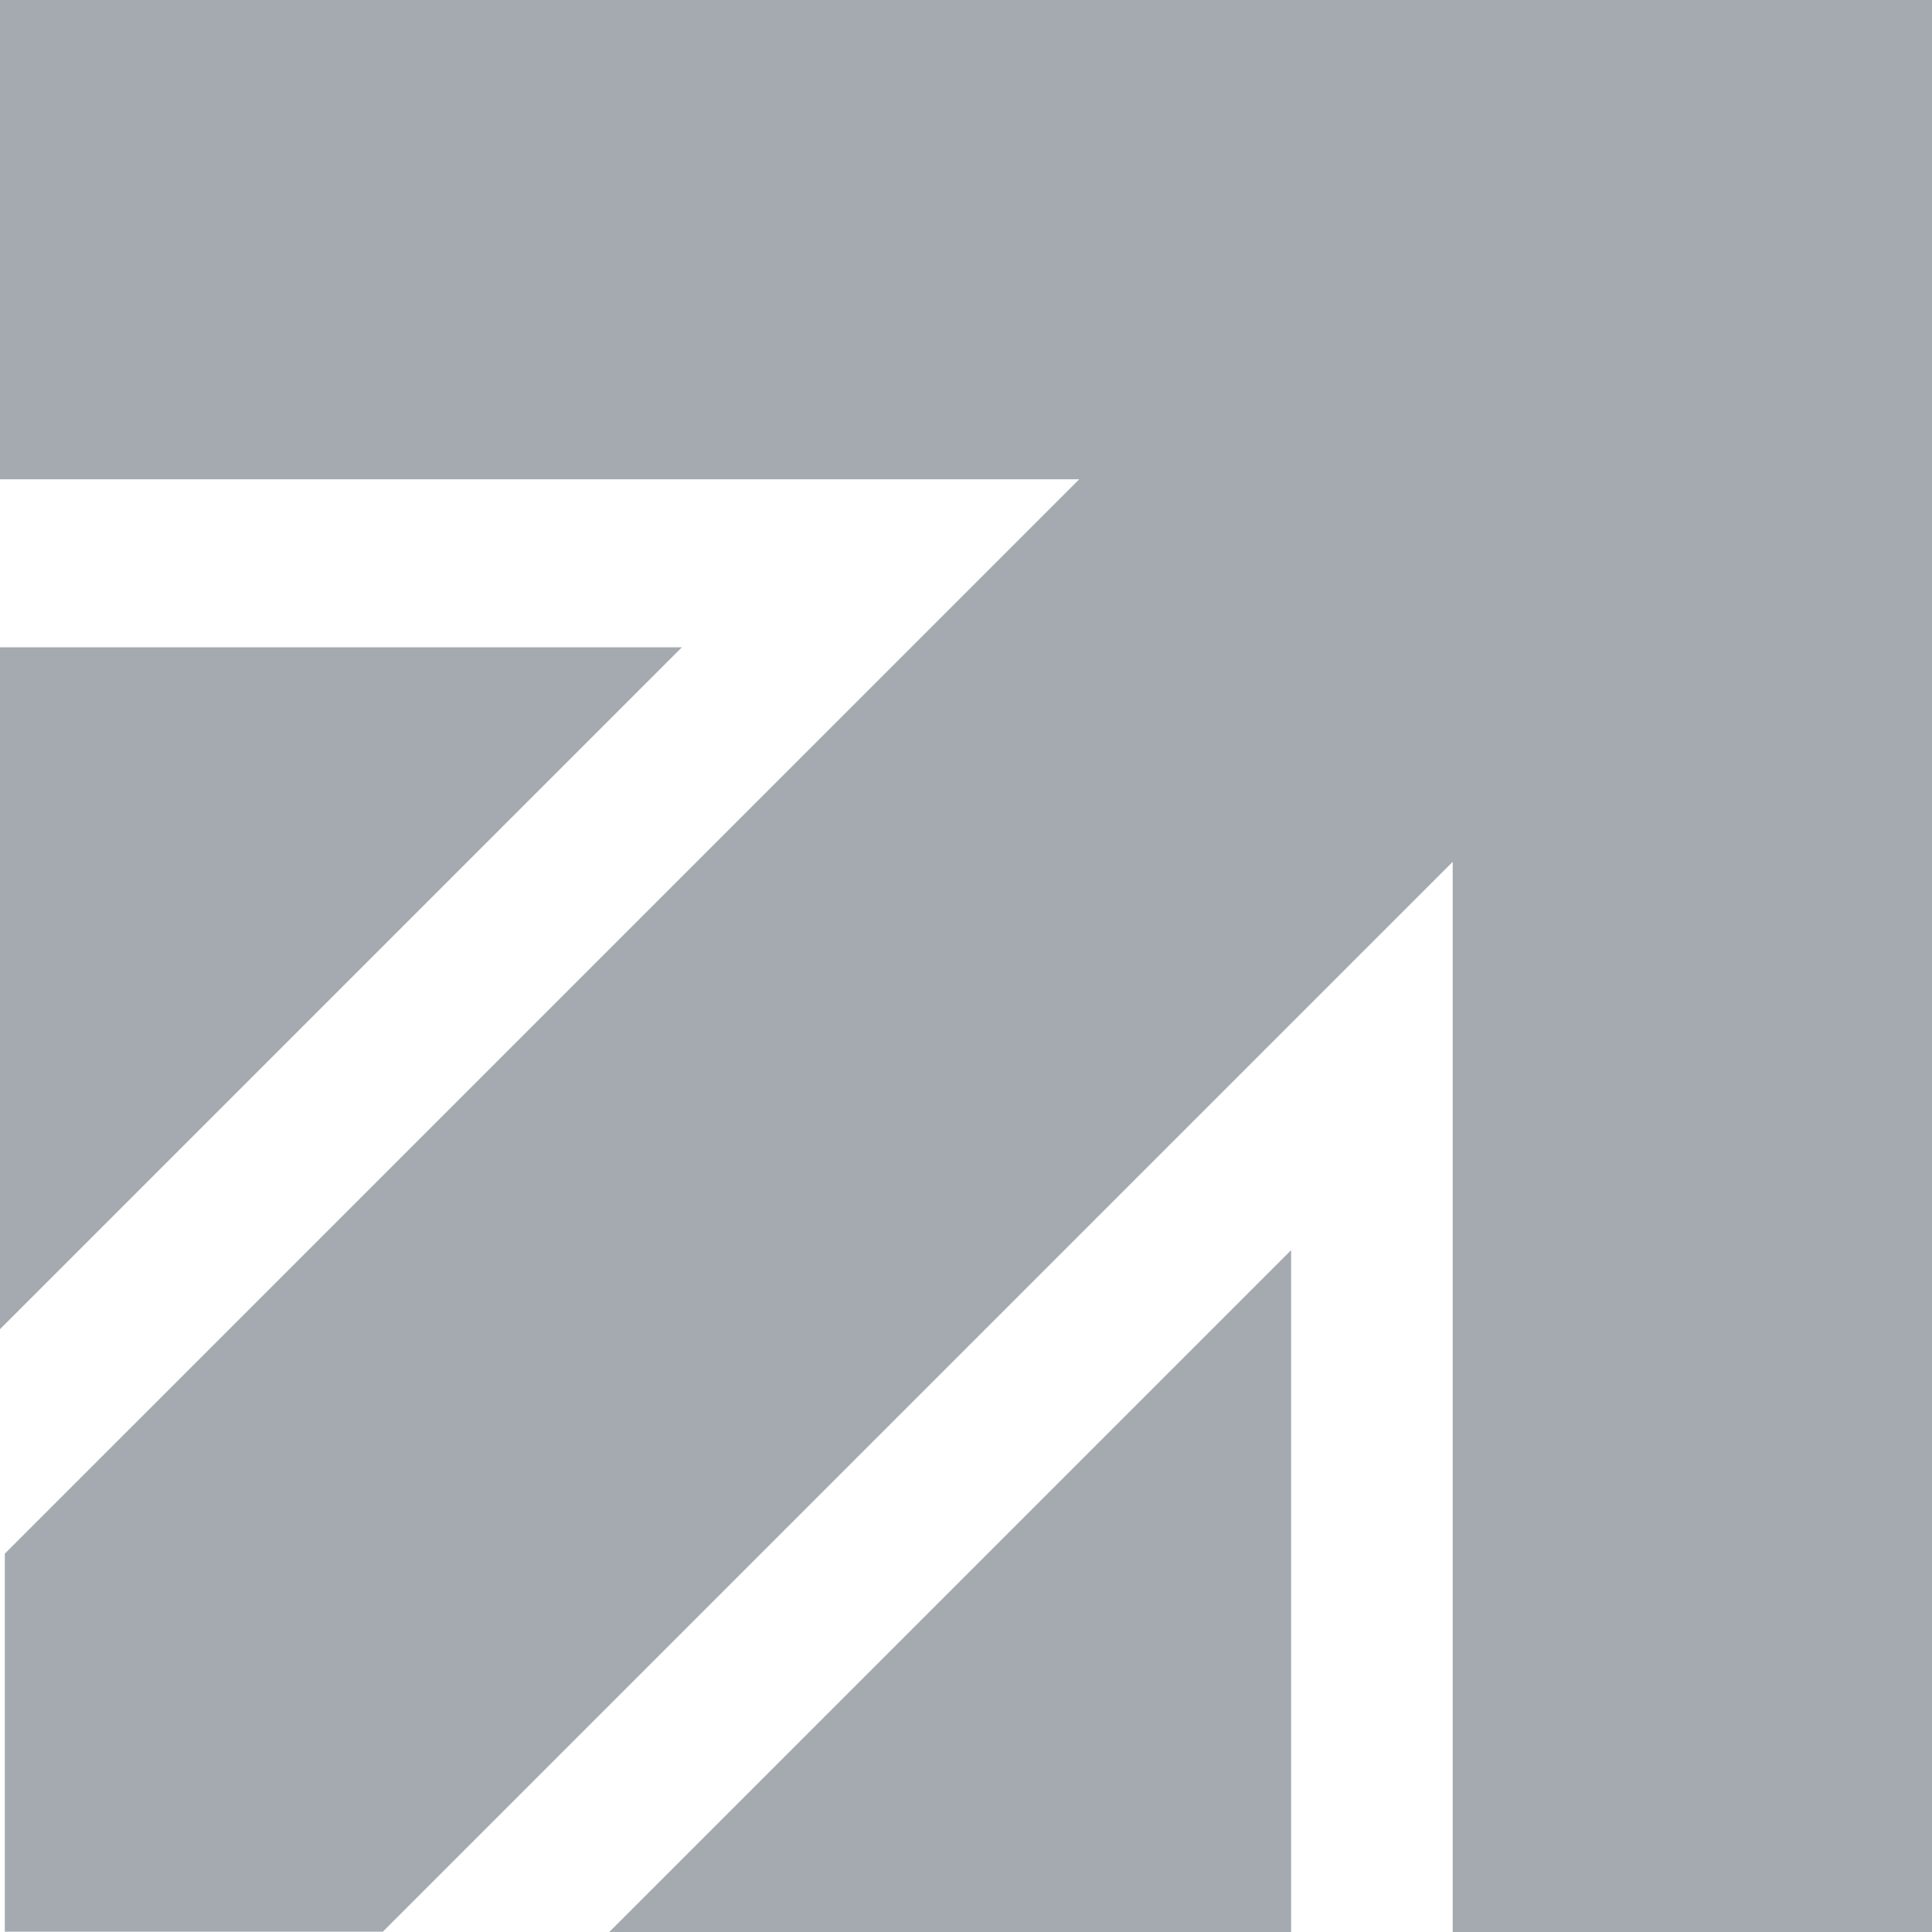 <svg xmlns="http://www.w3.org/2000/svg" viewBox="0 0 65.167 65.167"><defs><style>.a{fill:#a4aab0;}</style></defs><path d="M0 16.167h36.402L.167 52.401H.162v.005l-.001.001.001.001v12.749H12.91l.002.001L49 29.07v36.097h16.167V0H0v16.167" class="a"/><path d="M23 21.833H0v23l23-23m-2.45 43.334h23v-23l-23 23" class="a"/></svg>